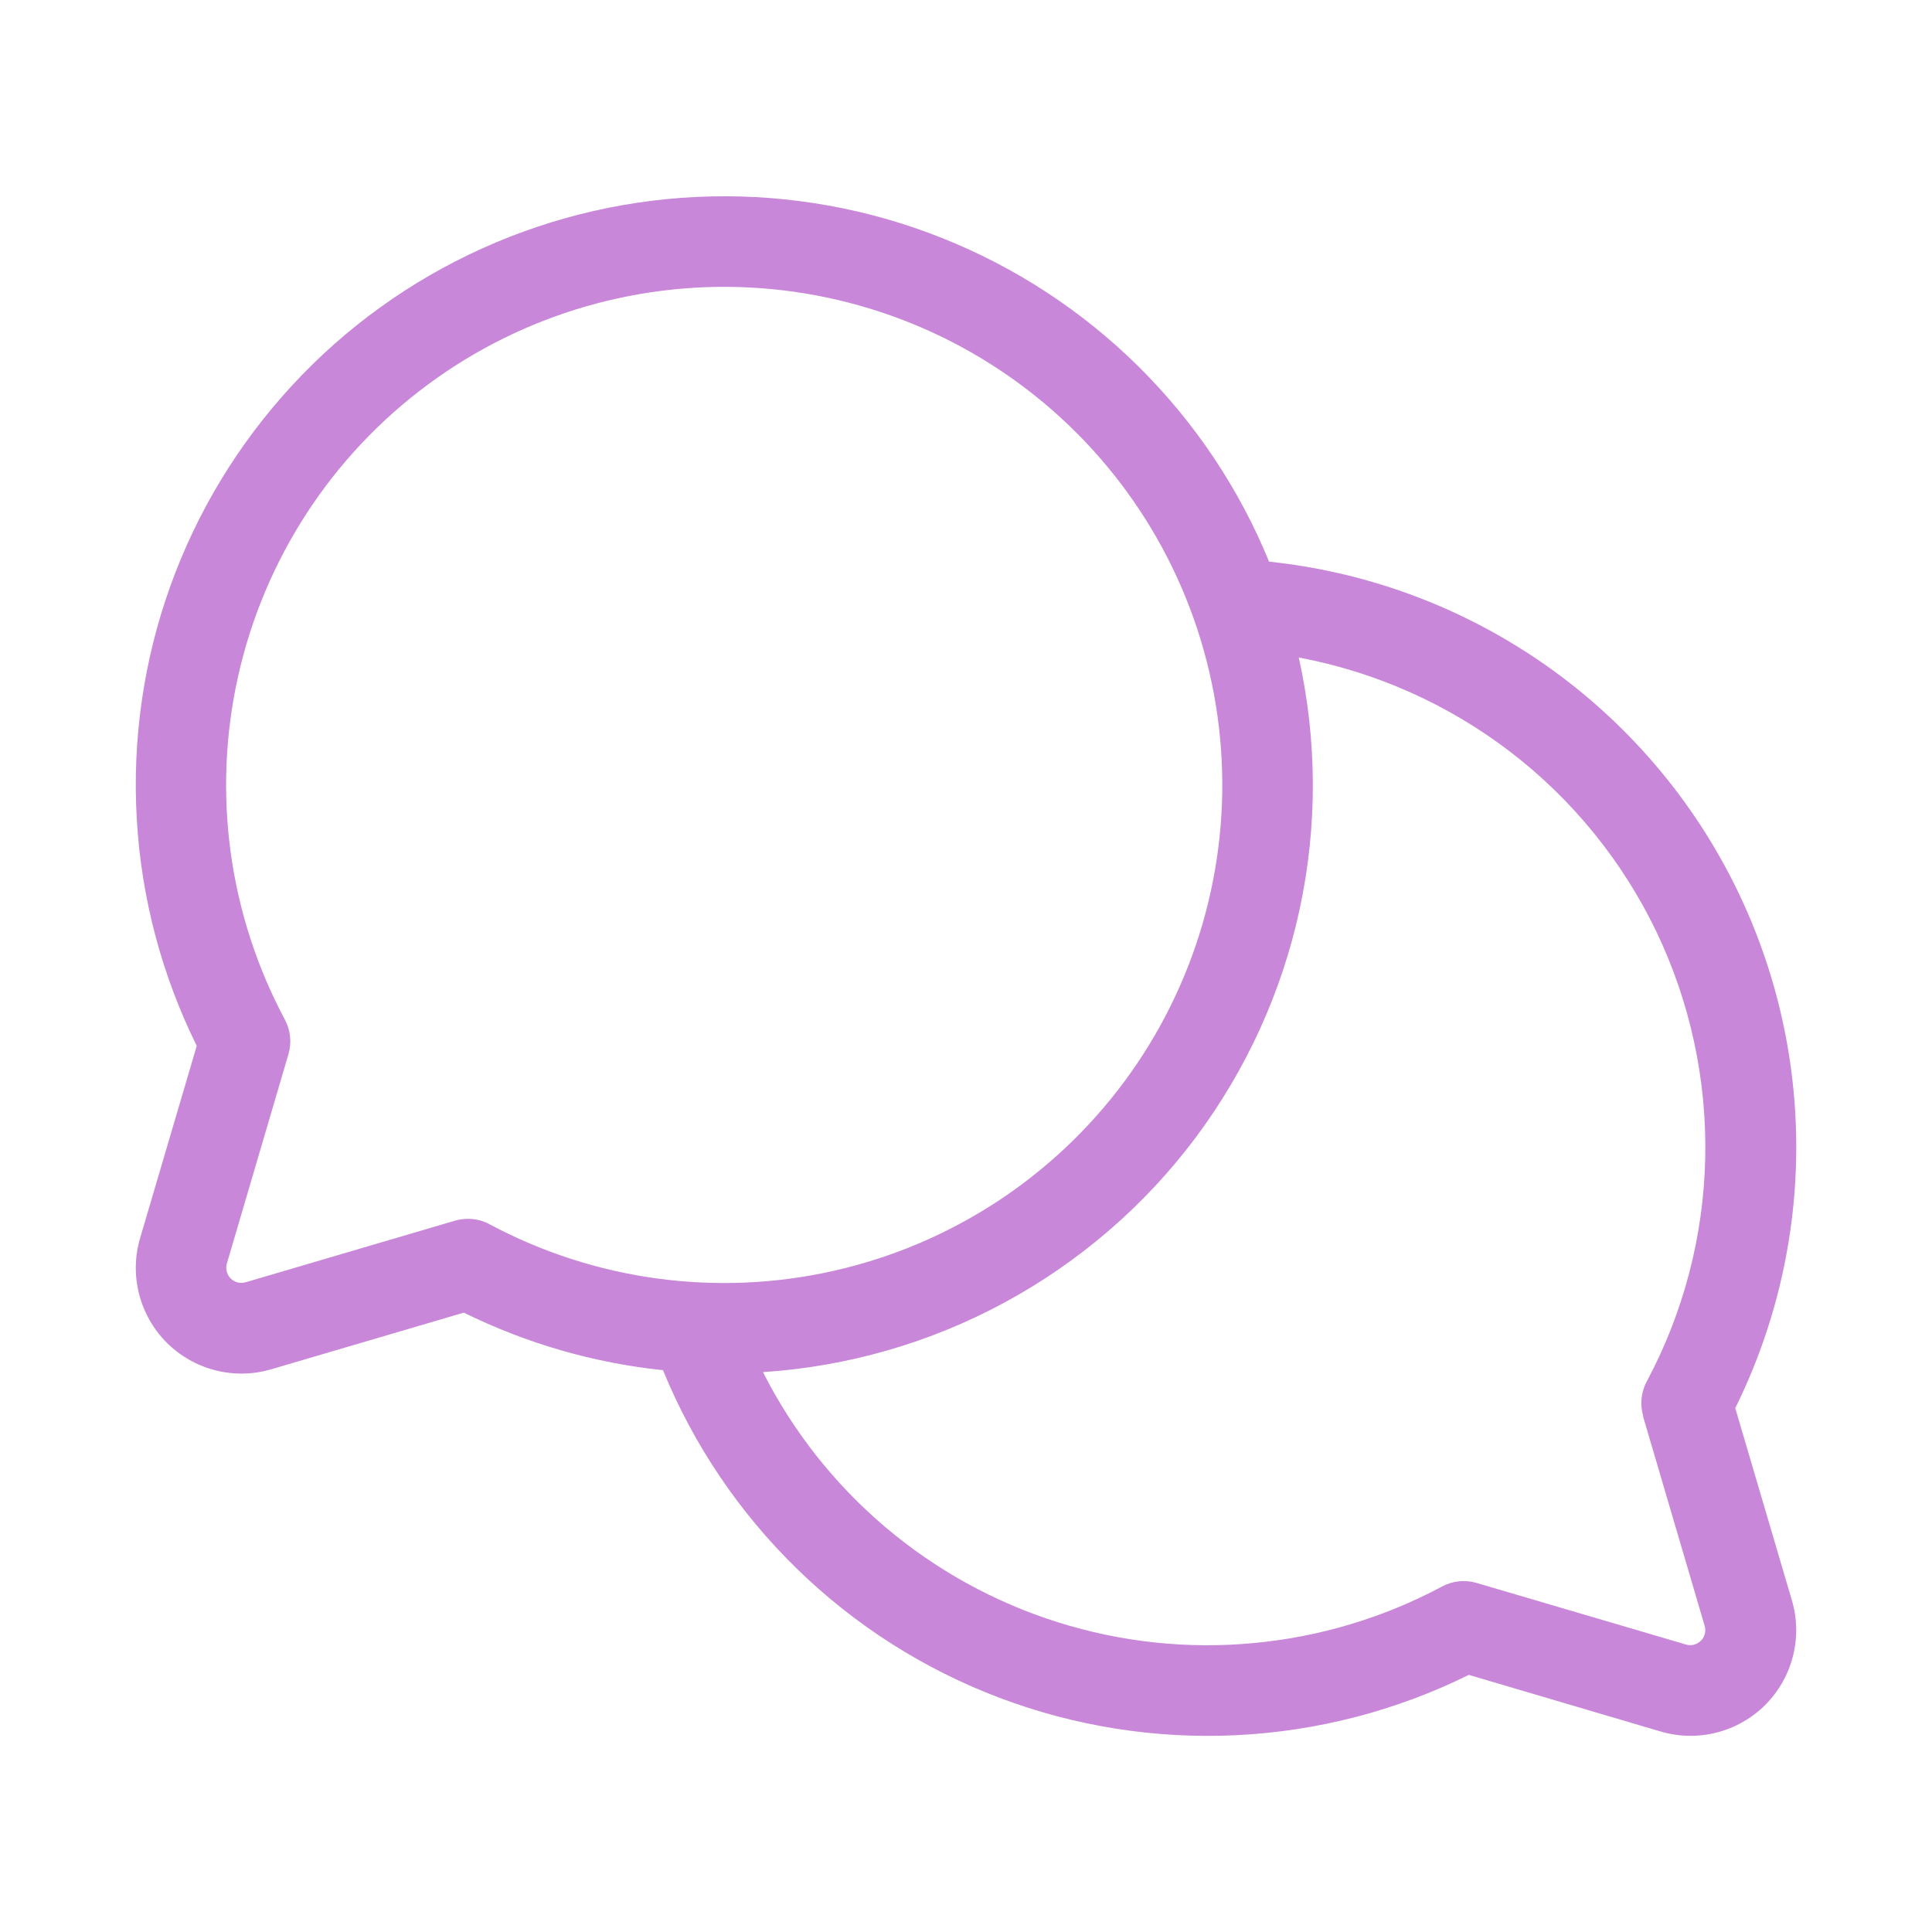 <svg width="24" height="24" viewBox="0 0 24 24" fill="none" xmlns="http://www.w3.org/2000/svg">
<path d="M21.556 17.492C22.079 16.435 22.338 15.267 22.312 14.089C22.286 12.91 21.976 11.755 21.407 10.722C20.838 9.689 20.028 8.809 19.046 8.157C18.063 7.505 16.938 7.1 15.765 6.977C15.393 6.068 14.841 5.244 14.143 4.553C13.445 3.863 12.616 3.32 11.703 2.957C10.791 2.593 9.815 2.418 8.833 2.44C7.852 2.462 6.885 2.682 5.99 3.086C5.095 3.49 4.29 4.07 3.625 4.792C2.959 5.514 2.445 6.362 2.114 7.286C1.783 8.211 1.642 9.192 1.699 10.173C1.755 11.153 2.009 12.112 2.444 12.992L1.742 15.375C1.674 15.602 1.669 15.843 1.727 16.072C1.785 16.302 1.904 16.511 2.071 16.679C2.239 16.846 2.448 16.965 2.678 17.023C2.907 17.081 3.148 17.076 3.375 17.008L5.762 16.306C6.538 16.689 7.375 16.931 8.236 17.021C8.616 17.95 9.184 18.791 9.903 19.491C10.623 20.192 11.478 20.736 12.417 21.091C13.356 21.446 14.358 21.604 15.361 21.555C16.364 21.506 17.346 21.251 18.246 20.806L20.625 21.508C20.852 21.576 21.093 21.581 21.322 21.523C21.552 21.465 21.761 21.346 21.929 21.179C22.096 21.011 22.215 20.802 22.273 20.572C22.331 20.343 22.326 20.102 22.258 19.875L21.556 17.492ZM5.813 15.141C5.759 15.141 5.706 15.148 5.654 15.163L3.051 15.929C3.018 15.938 2.984 15.939 2.952 15.931C2.919 15.922 2.889 15.905 2.866 15.882C2.842 15.858 2.825 15.828 2.817 15.796C2.808 15.763 2.809 15.729 2.818 15.697L3.584 13.093C3.625 12.951 3.609 12.799 3.54 12.668C2.84 11.36 2.634 9.844 2.959 8.396C3.284 6.948 4.118 5.665 5.31 4.781C6.502 3.897 7.972 3.471 9.451 3.58C10.931 3.689 12.322 4.326 13.372 5.376C14.421 6.425 15.058 7.816 15.167 9.296C15.276 10.776 14.85 12.245 13.966 13.437C13.082 14.629 11.799 15.463 10.351 15.788C8.904 16.113 7.387 15.907 6.079 15.207C5.997 15.163 5.905 15.14 5.813 15.141ZM20.41 17.593L21.176 20.197C21.186 20.229 21.186 20.263 21.178 20.296C21.17 20.328 21.153 20.358 21.129 20.382C21.105 20.405 21.075 20.422 21.043 20.431C21.01 20.439 20.976 20.439 20.944 20.429L18.34 19.663C18.198 19.622 18.046 19.638 17.916 19.707C17.189 20.096 16.392 20.335 15.571 20.411C14.75 20.488 13.923 20.399 13.137 20.151C12.351 19.903 11.622 19.5 10.994 18.967C10.366 18.434 9.85 17.78 9.478 17.045C10.53 16.976 11.555 16.681 12.481 16.179C13.408 15.677 14.216 14.981 14.848 14.138C15.48 13.294 15.923 12.324 16.145 11.294C16.367 10.264 16.363 9.197 16.134 8.168C17.09 8.347 17.99 8.749 18.762 9.34C19.534 9.932 20.155 10.697 20.576 11.573C20.996 12.45 21.204 13.414 21.183 14.386C21.162 15.358 20.912 16.311 20.453 17.168C20.385 17.299 20.371 17.452 20.413 17.593H20.41Z" fill="#C987D9"/>
</svg>
